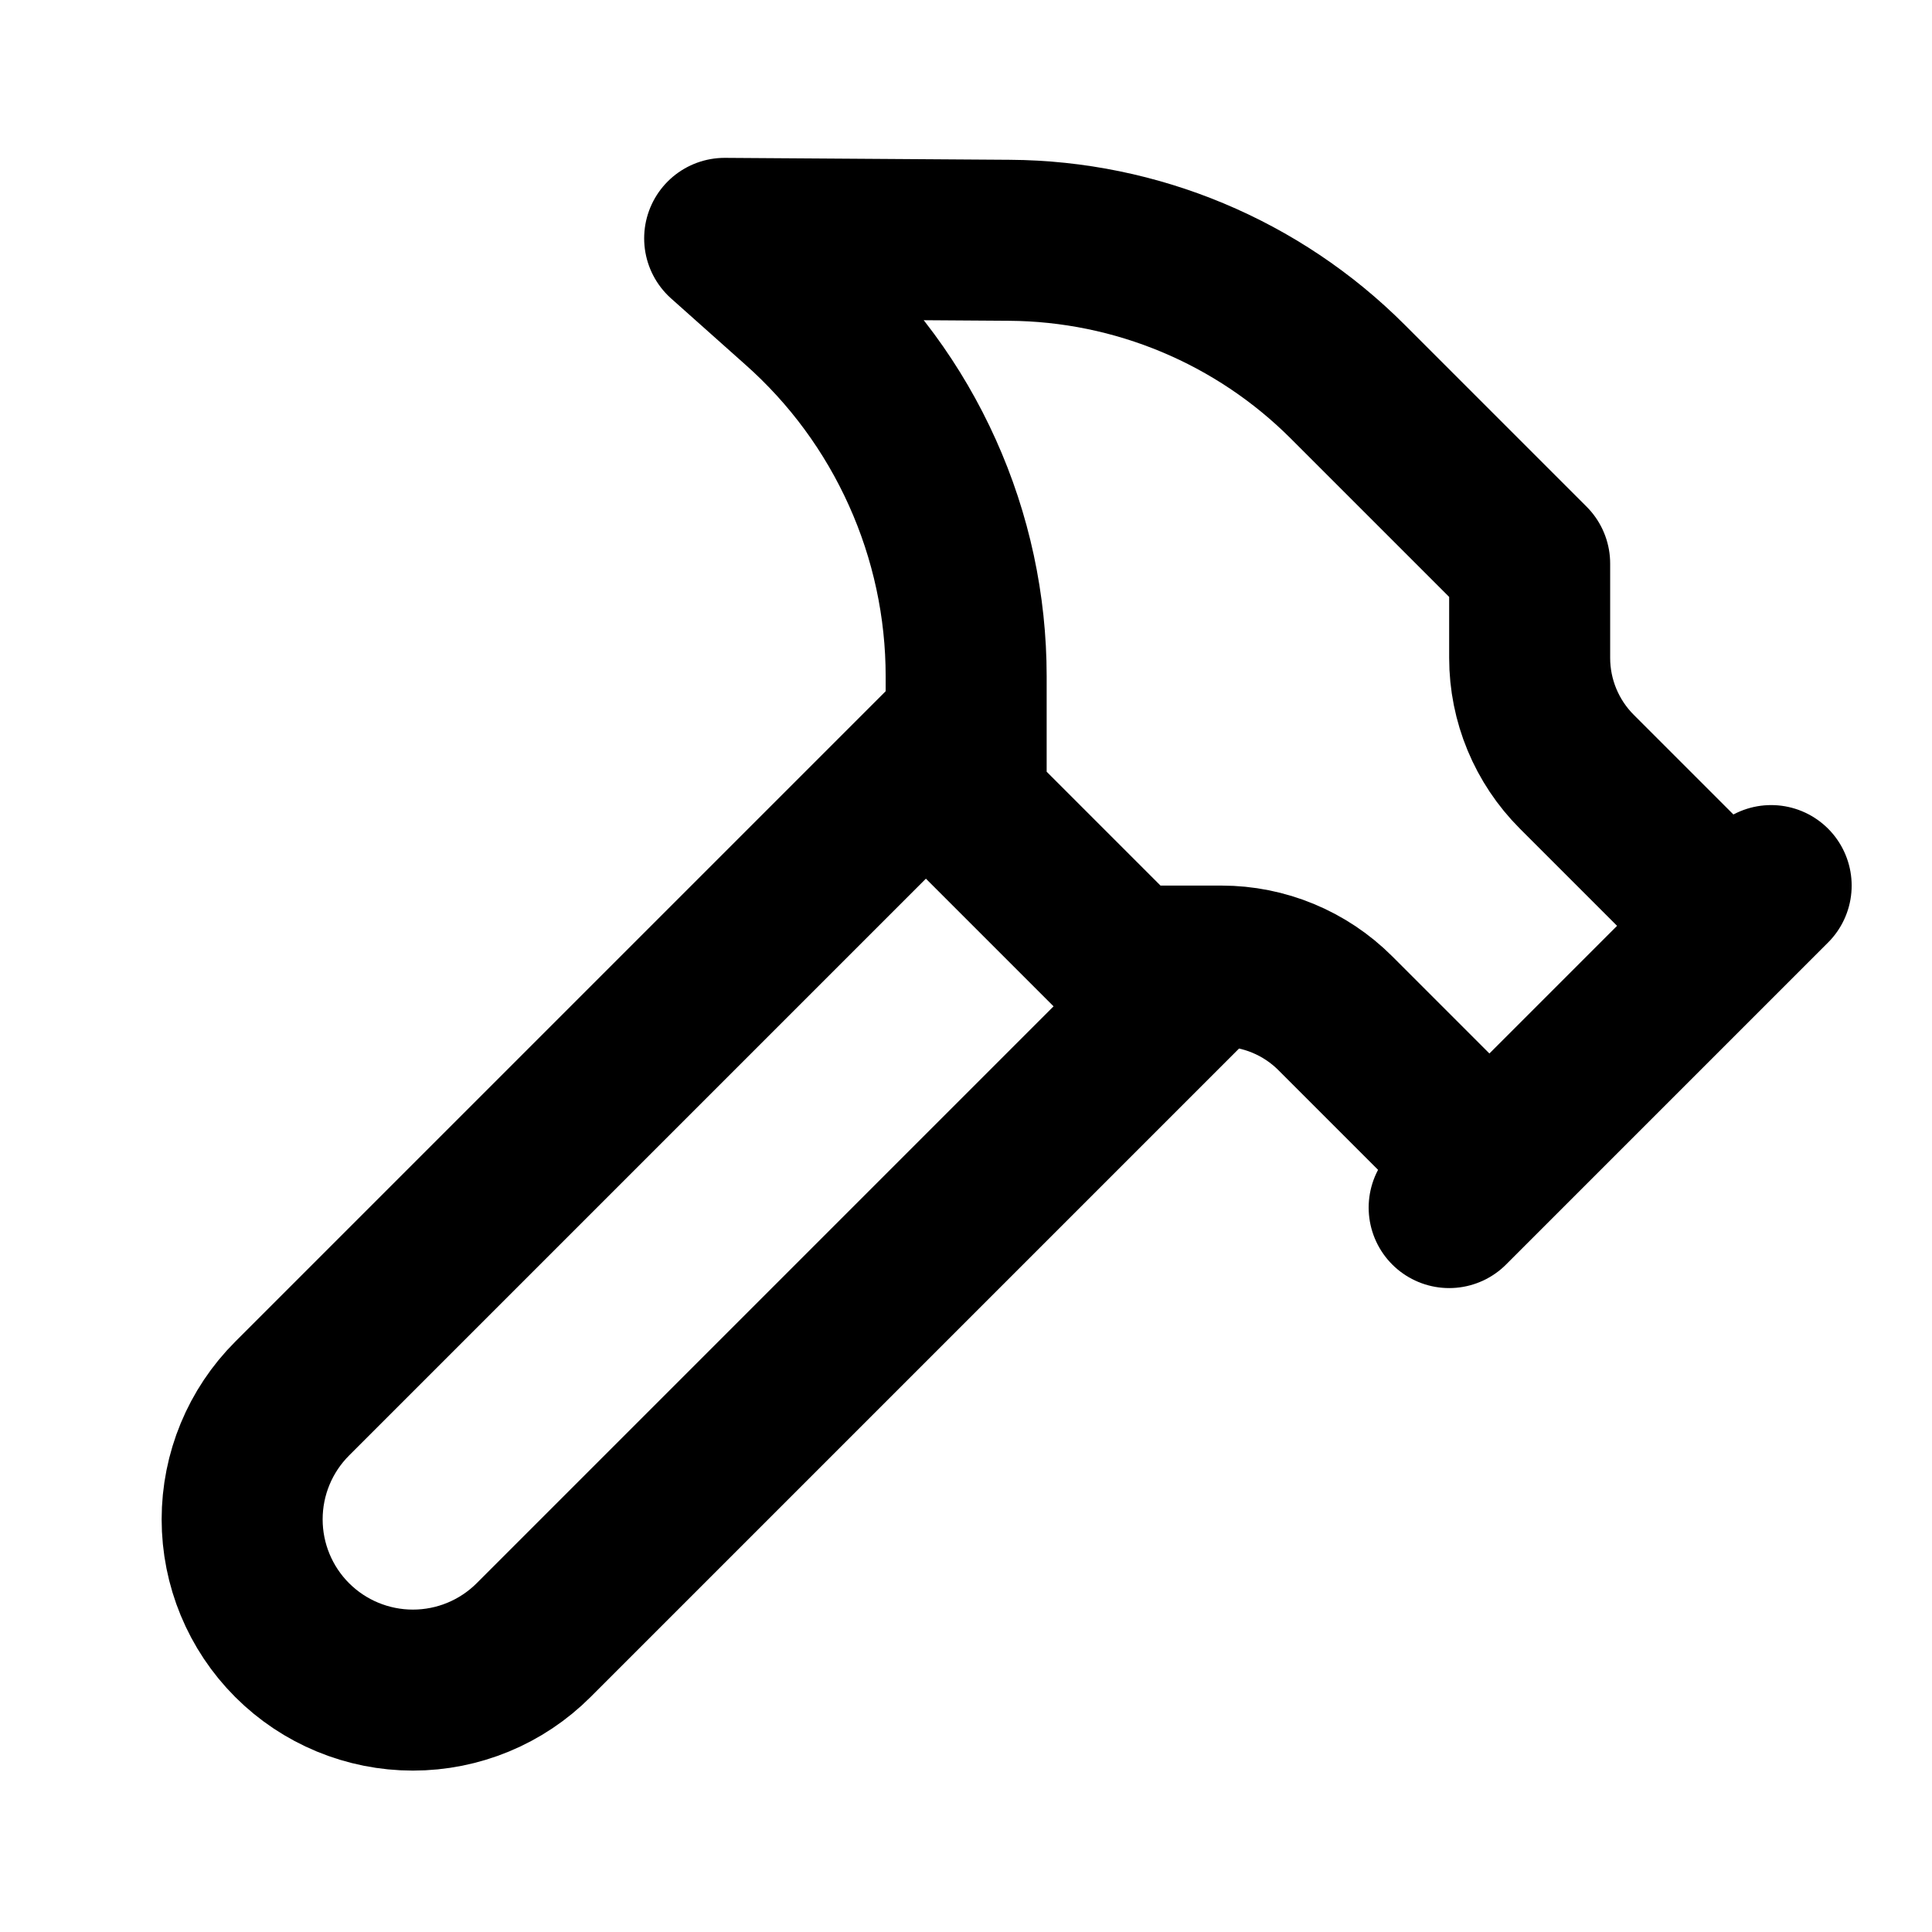 <?xml version="1.0" encoding="UTF-8"?>
<svg xmlns="http://www.w3.org/2000/svg" width="24" height="24" viewBox="0 0 24 24" fill="none">
  <path d="M15.002 12.001L6.629 20.374C6.231 20.772 5.692 20.995 5.129 20.995C4.567 20.995 4.027 20.772 3.629 20.374C3.231 19.976 3.008 19.436 3.008 18.874C3.008 18.311 3.231 17.772 3.629 17.374L12.002 9.001M18.002 15.001L22.002 11.001M21.502 11.501L19.588 9.587C19.213 9.212 19.002 8.703 19.002 8.173V7.001L16.742 4.741C15.627 3.626 14.117 2.995 12.54 2.985L9.002 2.961L9.922 3.781C10.576 4.36 11.099 5.072 11.457 5.868C11.816 6.664 12.002 7.528 12.002 8.401V10.001L14.002 12.001H15.174C15.704 12.001 16.213 12.212 16.588 12.587L18.502 14.501" stroke="black" stroke-width="2" stroke-linecap="round" stroke-linejoin="round"></path>
</svg>
